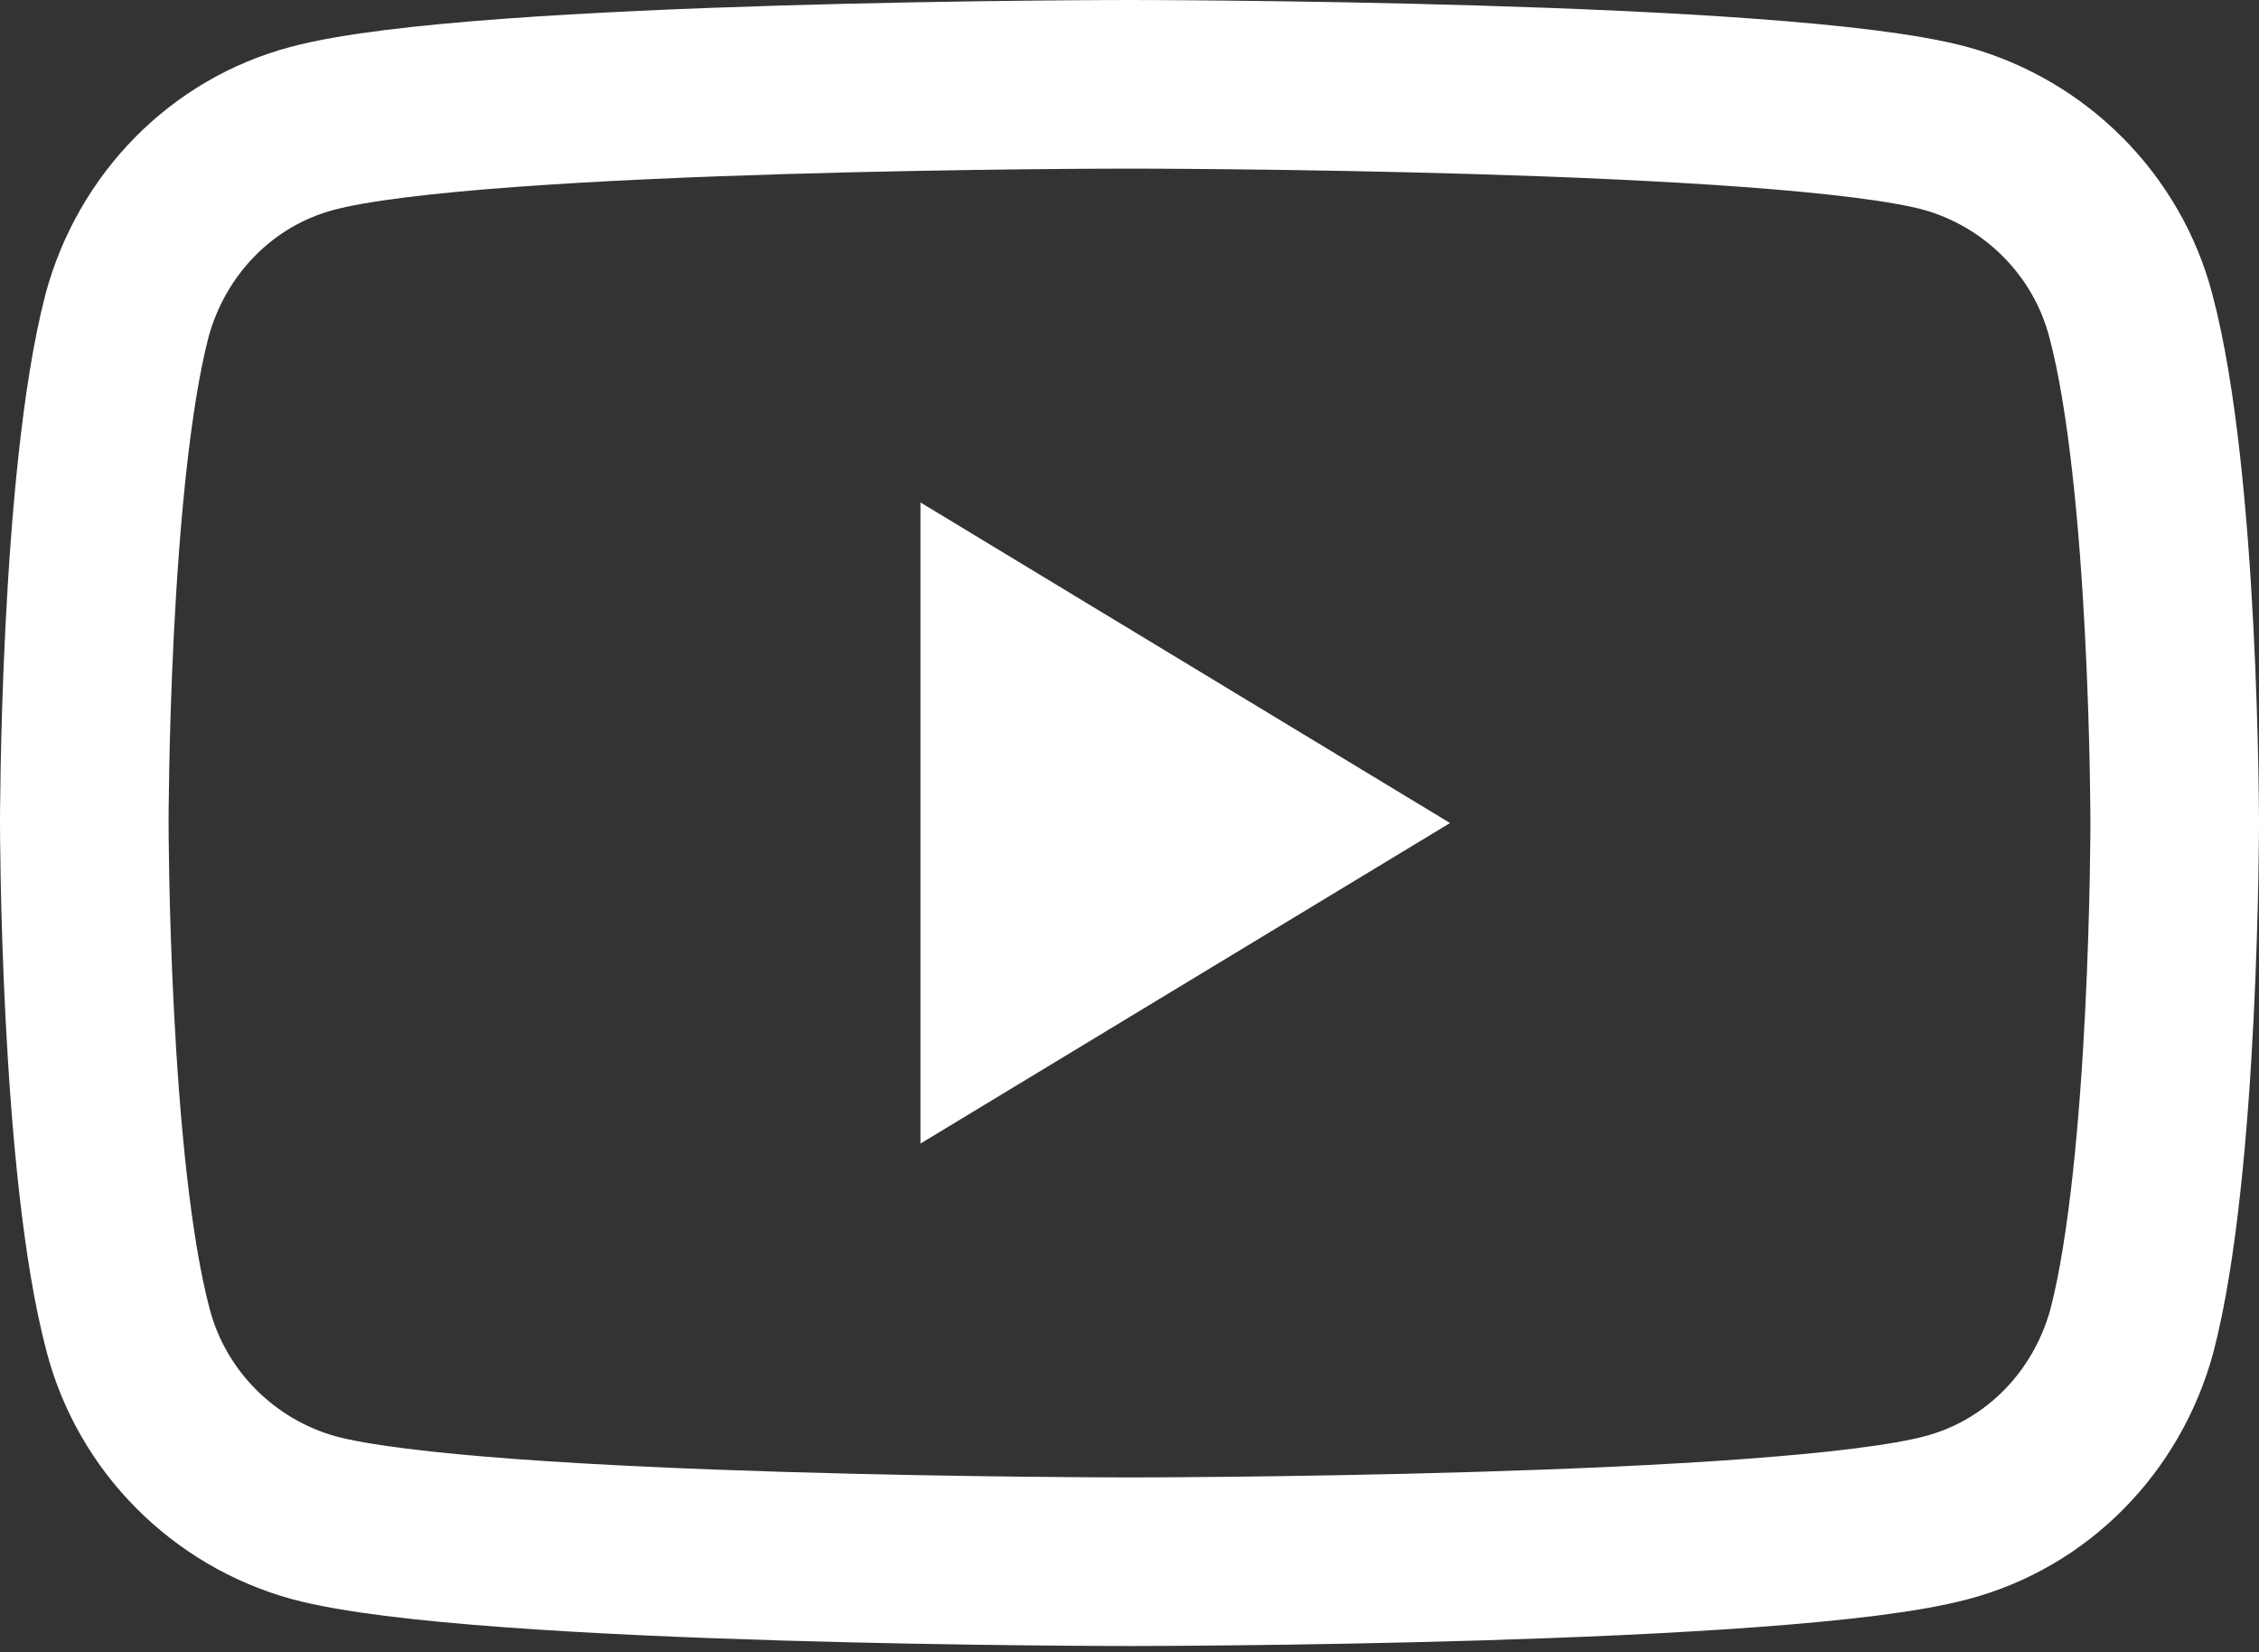 <?xml version="1.0" encoding="utf-8"?>
<svg width="67px" height="49px" viewBox="0 0 67 49" version="1.1" xmlns:xlink="http://www.w3.org/1999/xlink" xmlns="http://www.w3.org/2000/svg">
  <rect x="0" y="0" width="67" height="49" fill="#333333" stroke="none"/>
  <desc>Created with Lunacy</desc>
  <g id="you-tube-2017-icon-seeklogo.com-4" transform="translate(2.5 2.5)">
    <path d="M60.697 6.855C59.992 4.169 57.878 2.049 55.201 1.307C50.375 0 31 0 31 0C31 0 11.625 0 6.764 1.307C4.086 2.014 2.008 4.134 1.268 6.855C0 11.731 0 21.907 0 21.907C0 21.907 0 32.083 1.303 36.959C2.008 39.644 4.122 41.764 6.799 42.506C11.625 43.813 31 43.813 31 43.813C31 43.813 50.375 43.813 55.236 42.506C57.914 41.799 59.992 39.679 60.732 36.959C62 32.083 62 21.907 62 21.907C62 21.907 62 11.731 60.697 6.855Z" id="Path" fill="none" stroke="#FFFFFF" stroke-width="5" />
    <path d="M0 19.013L0 0L15.707 9.507L0 19.013Z" transform="translate(24.8 12.4)" id="Path" fill="#FFFFFF" stroke="none" />
  </g>
</svg>